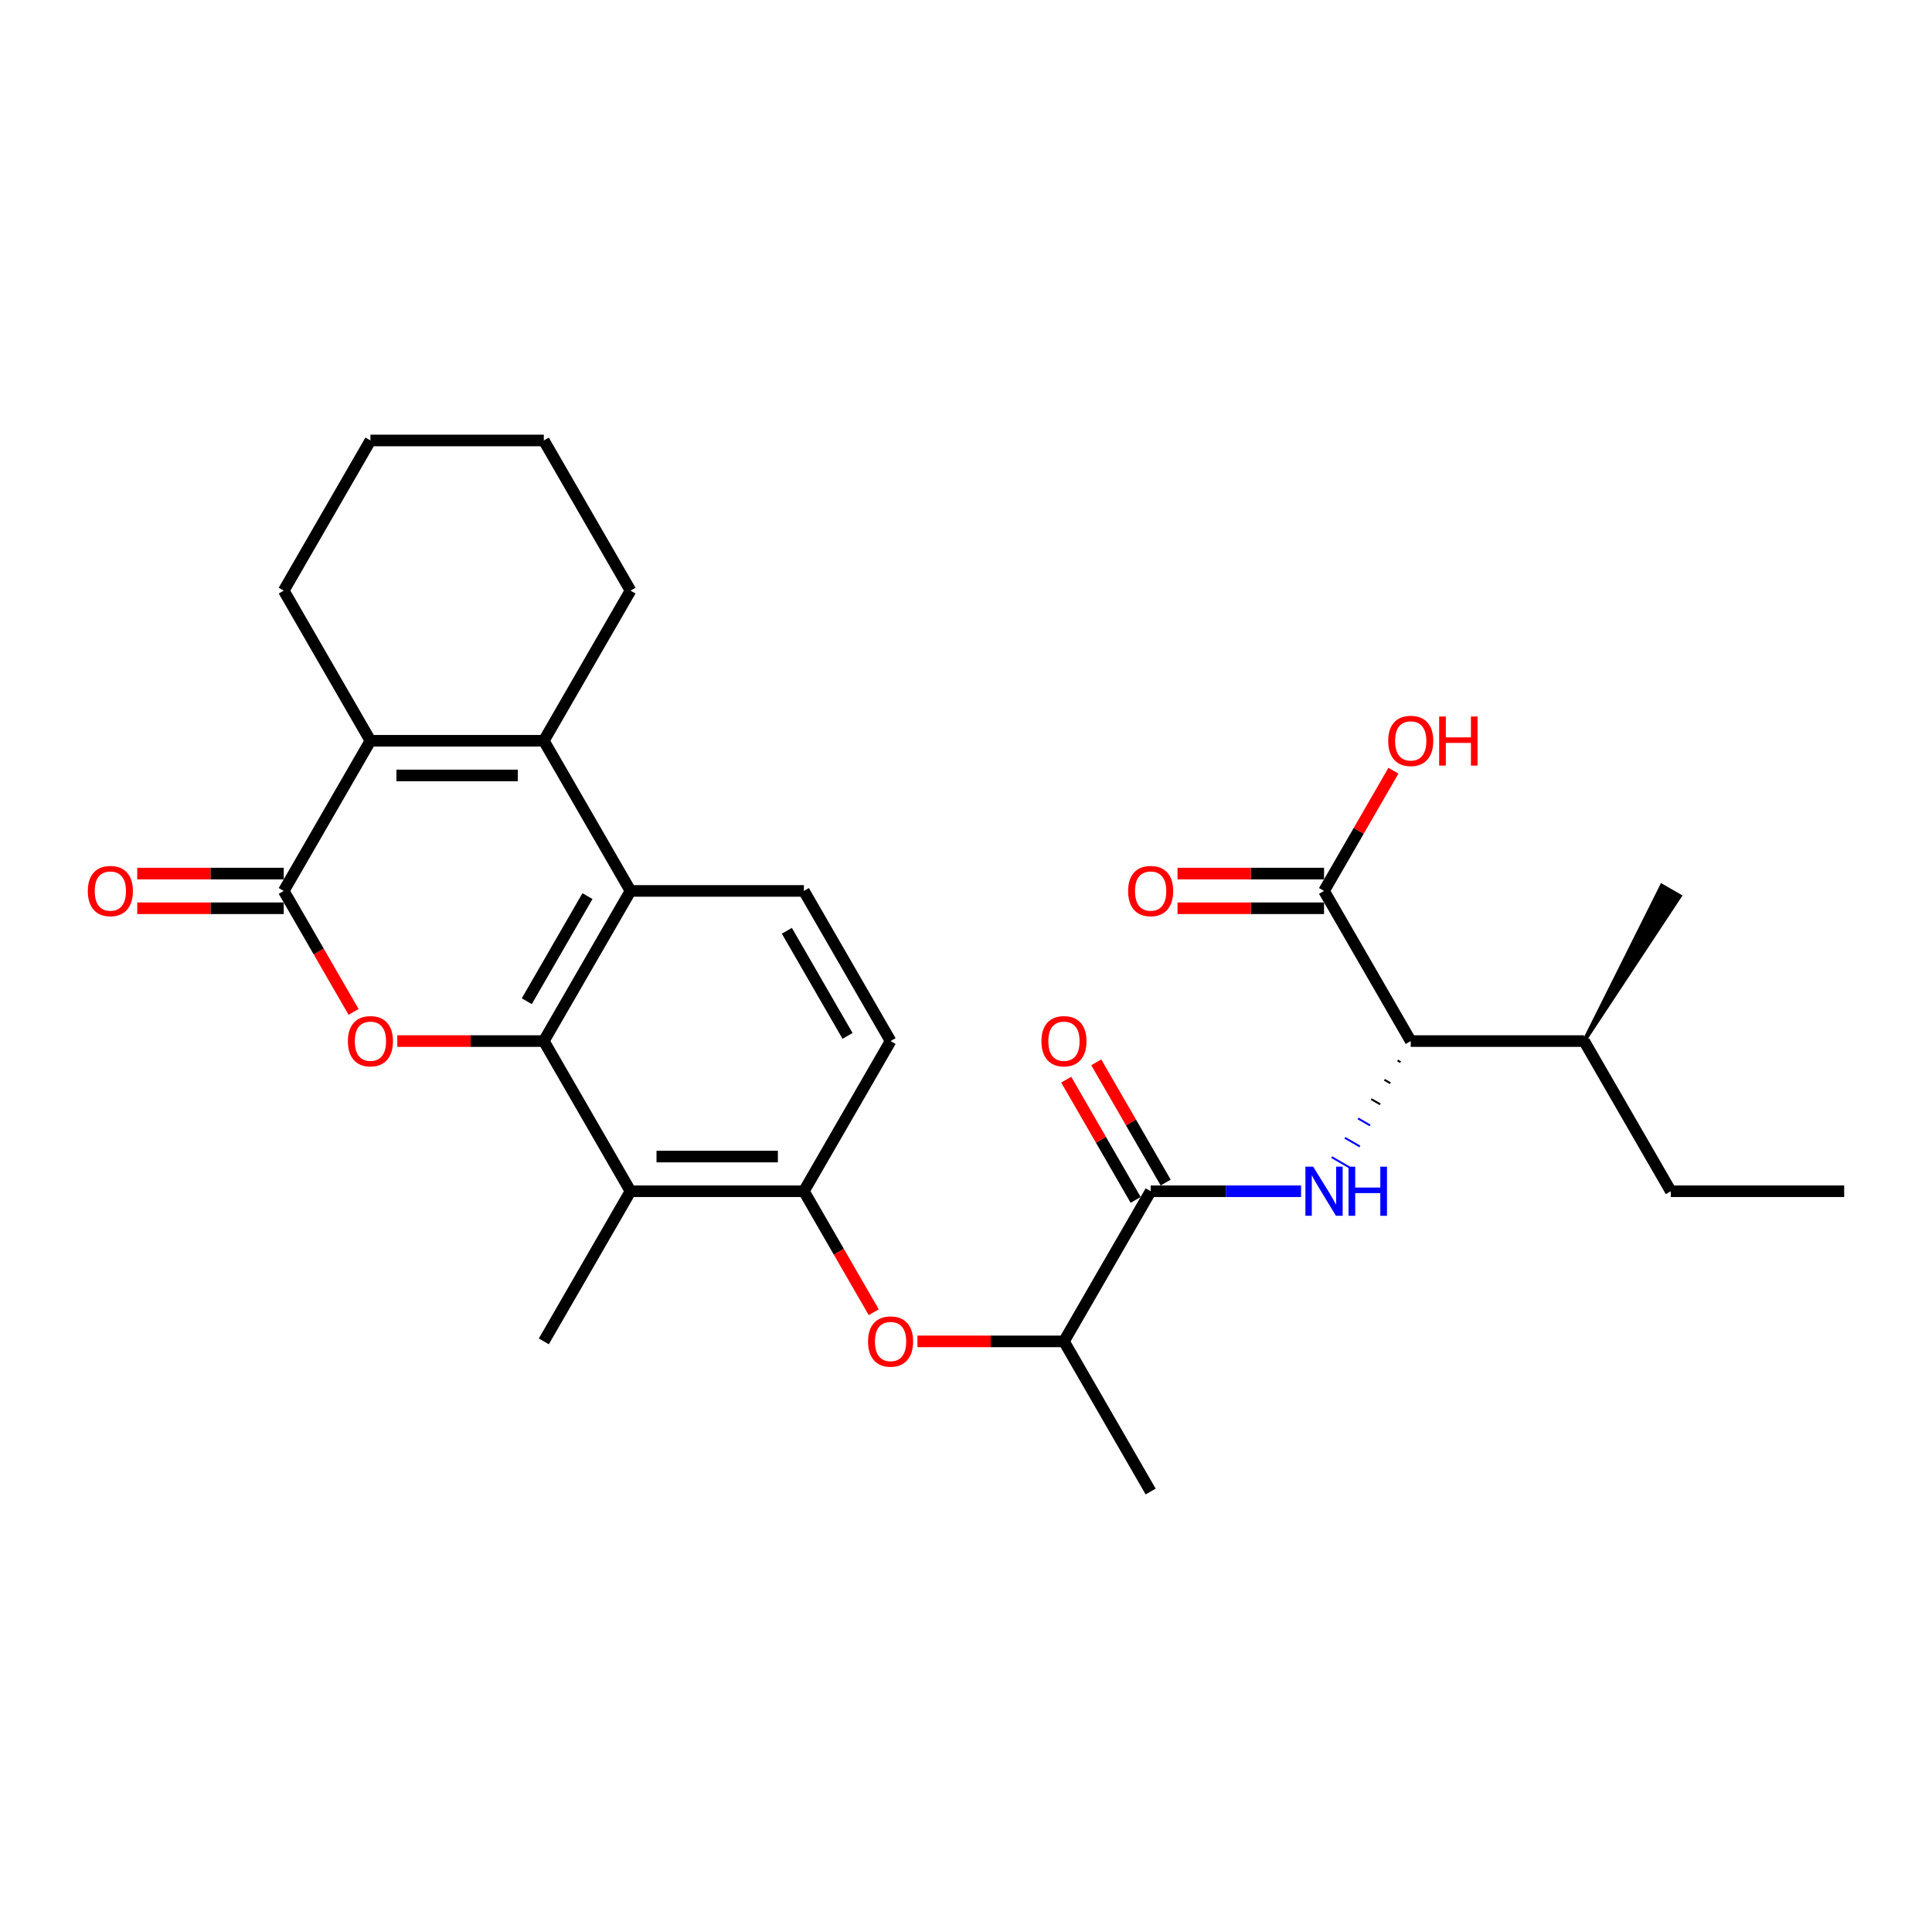<?xml version='1.0' encoding='iso-8859-1'?>
<svg version='1.1' baseProfile='full'
              xmlns='http://www.w3.org/2000/svg'
                      xmlns:rdkit='http://www.rdkit.org/xml'
                      xmlns:xlink='http://www.w3.org/1999/xlink'
                  xml:space='preserve'
width='1000px' height='1000px' viewBox='0 0 1000 1000'>
<!-- END OF HEADER -->
<rect style='opacity:1.0;fill:#FFFFFF;stroke:none' width='1000' height='1000' x='0' y='0'> </rect>
<path class='bond-0' d='M 281.477,538.86 L 243.561,538.86' style='fill:none;fill-rule:evenodd;stroke:#000000;stroke-width:6px;stroke-linecap:butt;stroke-linejoin:miter;stroke-opacity:1' />
<path class='bond-0' d='M 243.561,538.86 L 205.645,538.86' style='fill:none;fill-rule:evenodd;stroke:#FF0000;stroke-width:6px;stroke-linecap:butt;stroke-linejoin:miter;stroke-opacity:1' />
<path class='bond-3' d='M 281.477,538.86 L 326.348,461.14' style='fill:none;fill-rule:evenodd;stroke:#000000;stroke-width:6px;stroke-linecap:butt;stroke-linejoin:miter;stroke-opacity:1' />
<path class='bond-3' d='M 272.664,518.227 L 304.074,463.824' style='fill:none;fill-rule:evenodd;stroke:#000000;stroke-width:6px;stroke-linecap:butt;stroke-linejoin:miter;stroke-opacity:1' />
<path class='bond-5' d='M 281.477,538.86 L 326.348,616.579' style='fill:none;fill-rule:evenodd;stroke:#000000;stroke-width:6px;stroke-linecap:butt;stroke-linejoin:miter;stroke-opacity:1' />
<path class='bond-1' d='M 183.02,523.765 L 164.942,492.453' style='fill:none;fill-rule:evenodd;stroke:#FF0000;stroke-width:6px;stroke-linecap:butt;stroke-linejoin:miter;stroke-opacity:1' />
<path class='bond-1' d='M 164.942,492.453 L 146.864,461.14' style='fill:none;fill-rule:evenodd;stroke:#000000;stroke-width:6px;stroke-linecap:butt;stroke-linejoin:miter;stroke-opacity:1' />
<path class='bond-14' d='M 146.864,452.166 L 108.947,452.166' style='fill:none;fill-rule:evenodd;stroke:#000000;stroke-width:6px;stroke-linecap:butt;stroke-linejoin:miter;stroke-opacity:1' />
<path class='bond-14' d='M 108.947,452.166 L 71.031,452.166' style='fill:none;fill-rule:evenodd;stroke:#FF0000;stroke-width:6px;stroke-linecap:butt;stroke-linejoin:miter;stroke-opacity:1' />
<path class='bond-14' d='M 146.864,470.115 L 108.947,470.115' style='fill:none;fill-rule:evenodd;stroke:#000000;stroke-width:6px;stroke-linecap:butt;stroke-linejoin:miter;stroke-opacity:1' />
<path class='bond-14' d='M 108.947,470.115 L 71.031,470.115' style='fill:none;fill-rule:evenodd;stroke:#FF0000;stroke-width:6px;stroke-linecap:butt;stroke-linejoin:miter;stroke-opacity:1' />
<path class='bond-30' d='M 146.864,461.14 L 191.735,383.421' style='fill:none;fill-rule:evenodd;stroke:#000000;stroke-width:6px;stroke-linecap:butt;stroke-linejoin:miter;stroke-opacity:1' />
<path class='bond-2' d='M 281.477,383.421 L 326.348,461.14' style='fill:none;fill-rule:evenodd;stroke:#000000;stroke-width:6px;stroke-linecap:butt;stroke-linejoin:miter;stroke-opacity:1' />
<path class='bond-4' d='M 281.477,383.421 L 191.735,383.421' style='fill:none;fill-rule:evenodd;stroke:#000000;stroke-width:6px;stroke-linecap:butt;stroke-linejoin:miter;stroke-opacity:1' />
<path class='bond-4' d='M 268.016,401.37 L 205.196,401.37' style='fill:none;fill-rule:evenodd;stroke:#000000;stroke-width:6px;stroke-linecap:butt;stroke-linejoin:miter;stroke-opacity:1' />
<path class='bond-20' d='M 281.477,383.421 L 326.348,305.702' style='fill:none;fill-rule:evenodd;stroke:#000000;stroke-width:6px;stroke-linecap:butt;stroke-linejoin:miter;stroke-opacity:1' />
<path class='bond-12' d='M 326.348,461.14 L 416.091,461.14' style='fill:none;fill-rule:evenodd;stroke:#000000;stroke-width:6px;stroke-linecap:butt;stroke-linejoin:miter;stroke-opacity:1' />
<path class='bond-21' d='M 191.735,383.421 L 146.864,305.702' style='fill:none;fill-rule:evenodd;stroke:#000000;stroke-width:6px;stroke-linecap:butt;stroke-linejoin:miter;stroke-opacity:1' />
<path class='bond-8' d='M 326.348,616.579 L 416.091,616.579' style='fill:none;fill-rule:evenodd;stroke:#000000;stroke-width:6px;stroke-linecap:butt;stroke-linejoin:miter;stroke-opacity:1' />
<path class='bond-8' d='M 339.81,598.63 L 402.629,598.63' style='fill:none;fill-rule:evenodd;stroke:#000000;stroke-width:6px;stroke-linecap:butt;stroke-linejoin:miter;stroke-opacity:1' />
<path class='bond-22' d='M 326.348,616.579 L 281.477,694.298' style='fill:none;fill-rule:evenodd;stroke:#000000;stroke-width:6px;stroke-linecap:butt;stroke-linejoin:miter;stroke-opacity:1' />
<path class='bond-6' d='M 673.436,616.579 L 634.506,616.579' style='fill:none;fill-rule:evenodd;stroke:#0000FF;stroke-width:6px;stroke-linecap:butt;stroke-linejoin:miter;stroke-opacity:1' />
<path class='bond-6' d='M 634.506,616.579 L 595.576,616.579' style='fill:none;fill-rule:evenodd;stroke:#000000;stroke-width:6px;stroke-linecap:butt;stroke-linejoin:miter;stroke-opacity:1' />
<path class='bond-9' d='M 723.372,548.872 L 724.927,549.77' style='fill:none;fill-rule:evenodd;stroke:#000000;stroke-width:1.0px;stroke-linecap:butt;stroke-linejoin:miter;stroke-opacity:1' />
<path class='bond-9' d='M 716.555,558.885 L 719.664,560.68' style='fill:none;fill-rule:evenodd;stroke:#000000;stroke-width:1.0px;stroke-linecap:butt;stroke-linejoin:miter;stroke-opacity:1' />
<path class='bond-9' d='M 709.738,568.898 L 714.401,571.59' style='fill:none;fill-rule:evenodd;stroke:#000000;stroke-width:1.0px;stroke-linecap:butt;stroke-linejoin:miter;stroke-opacity:1' />
<path class='bond-9' d='M 702.921,578.91 L 709.139,582.5' style='fill:none;fill-rule:evenodd;stroke:#0000FF;stroke-width:1.0px;stroke-linecap:butt;stroke-linejoin:miter;stroke-opacity:1' />
<path class='bond-9' d='M 696.104,588.923 L 703.876,593.41' style='fill:none;fill-rule:evenodd;stroke:#0000FF;stroke-width:1.0px;stroke-linecap:butt;stroke-linejoin:miter;stroke-opacity:1' />
<path class='bond-9' d='M 689.287,598.935 L 698.613,604.32' style='fill:none;fill-rule:evenodd;stroke:#0000FF;stroke-width:1.0px;stroke-linecap:butt;stroke-linejoin:miter;stroke-opacity:1' />
<path class='bond-7' d='M 595.576,616.579 L 550.704,694.298' style='fill:none;fill-rule:evenodd;stroke:#000000;stroke-width:6px;stroke-linecap:butt;stroke-linejoin:miter;stroke-opacity:1' />
<path class='bond-16' d='M 603.348,612.092 L 585.383,580.977' style='fill:none;fill-rule:evenodd;stroke:#000000;stroke-width:6px;stroke-linecap:butt;stroke-linejoin:miter;stroke-opacity:1' />
<path class='bond-16' d='M 585.383,580.977 L 567.419,549.862' style='fill:none;fill-rule:evenodd;stroke:#FF0000;stroke-width:6px;stroke-linecap:butt;stroke-linejoin:miter;stroke-opacity:1' />
<path class='bond-16' d='M 587.804,621.066 L 569.84,589.951' style='fill:none;fill-rule:evenodd;stroke:#000000;stroke-width:6px;stroke-linecap:butt;stroke-linejoin:miter;stroke-opacity:1' />
<path class='bond-16' d='M 569.84,589.951 L 551.875,558.836' style='fill:none;fill-rule:evenodd;stroke:#FF0000;stroke-width:6px;stroke-linecap:butt;stroke-linejoin:miter;stroke-opacity:1' />
<path class='bond-11' d='M 416.091,616.579 L 434.169,647.891' style='fill:none;fill-rule:evenodd;stroke:#000000;stroke-width:6px;stroke-linecap:butt;stroke-linejoin:miter;stroke-opacity:1' />
<path class='bond-11' d='M 434.169,647.891 L 452.247,679.203' style='fill:none;fill-rule:evenodd;stroke:#FF0000;stroke-width:6px;stroke-linecap:butt;stroke-linejoin:miter;stroke-opacity:1' />
<path class='bond-15' d='M 416.091,616.579 L 460.962,538.86' style='fill:none;fill-rule:evenodd;stroke:#000000;stroke-width:6px;stroke-linecap:butt;stroke-linejoin:miter;stroke-opacity:1' />
<path class='bond-10' d='M 730.189,538.86 L 685.318,461.14' style='fill:none;fill-rule:evenodd;stroke:#000000;stroke-width:6px;stroke-linecap:butt;stroke-linejoin:miter;stroke-opacity:1' />
<path class='bond-18' d='M 730.189,538.86 L 819.932,538.86' style='fill:none;fill-rule:evenodd;stroke:#000000;stroke-width:6px;stroke-linecap:butt;stroke-linejoin:miter;stroke-opacity:1' />
<path class='bond-17' d='M 685.318,452.166 L 647.402,452.166' style='fill:none;fill-rule:evenodd;stroke:#000000;stroke-width:6px;stroke-linecap:butt;stroke-linejoin:miter;stroke-opacity:1' />
<path class='bond-17' d='M 647.402,452.166 L 609.486,452.166' style='fill:none;fill-rule:evenodd;stroke:#FF0000;stroke-width:6px;stroke-linecap:butt;stroke-linejoin:miter;stroke-opacity:1' />
<path class='bond-17' d='M 685.318,470.115 L 647.402,470.115' style='fill:none;fill-rule:evenodd;stroke:#000000;stroke-width:6px;stroke-linecap:butt;stroke-linejoin:miter;stroke-opacity:1' />
<path class='bond-17' d='M 647.402,470.115 L 609.486,470.115' style='fill:none;fill-rule:evenodd;stroke:#FF0000;stroke-width:6px;stroke-linecap:butt;stroke-linejoin:miter;stroke-opacity:1' />
<path class='bond-19' d='M 685.318,461.14 L 703.282,430.026' style='fill:none;fill-rule:evenodd;stroke:#000000;stroke-width:6px;stroke-linecap:butt;stroke-linejoin:miter;stroke-opacity:1' />
<path class='bond-19' d='M 703.282,430.026 L 721.246,398.911' style='fill:none;fill-rule:evenodd;stroke:#FF0000;stroke-width:6px;stroke-linecap:butt;stroke-linejoin:miter;stroke-opacity:1' />
<path class='bond-13' d='M 474.872,694.298 L 512.788,694.298' style='fill:none;fill-rule:evenodd;stroke:#FF0000;stroke-width:6px;stroke-linecap:butt;stroke-linejoin:miter;stroke-opacity:1' />
<path class='bond-13' d='M 512.788,694.298 L 550.704,694.298' style='fill:none;fill-rule:evenodd;stroke:#000000;stroke-width:6px;stroke-linecap:butt;stroke-linejoin:miter;stroke-opacity:1' />
<path class='bond-29' d='M 416.091,461.14 L 460.962,538.86' style='fill:none;fill-rule:evenodd;stroke:#000000;stroke-width:6px;stroke-linecap:butt;stroke-linejoin:miter;stroke-opacity:1' />
<path class='bond-29' d='M 407.278,481.773 L 438.688,536.176' style='fill:none;fill-rule:evenodd;stroke:#000000;stroke-width:6px;stroke-linecap:butt;stroke-linejoin:miter;stroke-opacity:1' />
<path class='bond-23' d='M 550.704,694.298 L 595.576,772.017' style='fill:none;fill-rule:evenodd;stroke:#000000;stroke-width:6px;stroke-linecap:butt;stroke-linejoin:miter;stroke-opacity:1' />
<path class='bond-24' d='M 819.932,538.86 L 864.803,616.579' style='fill:none;fill-rule:evenodd;stroke:#000000;stroke-width:6px;stroke-linecap:butt;stroke-linejoin:miter;stroke-opacity:1' />
<path class='bond-25' d='M 819.932,538.86 L 869.466,463.833 L 860.14,458.448 Z' style='fill:#000000;fill-rule:evenodd;fill-opacity:1;stroke:#000000;stroke-width:2px;stroke-linecap:butt;stroke-linejoin:miter;stroke-opacity:1;' />
<path class='bond-26' d='M 326.348,305.702 L 281.477,227.983' style='fill:none;fill-rule:evenodd;stroke:#000000;stroke-width:6px;stroke-linecap:butt;stroke-linejoin:miter;stroke-opacity:1' />
<path class='bond-31' d='M 146.864,305.702 L 191.735,227.983' style='fill:none;fill-rule:evenodd;stroke:#000000;stroke-width:6px;stroke-linecap:butt;stroke-linejoin:miter;stroke-opacity:1' />
<path class='bond-28' d='M 864.803,616.579 L 954.545,616.579' style='fill:none;fill-rule:evenodd;stroke:#000000;stroke-width:6px;stroke-linecap:butt;stroke-linejoin:miter;stroke-opacity:1' />
<path class='bond-27' d='M 281.477,227.983 L 191.735,227.983' style='fill:none;fill-rule:evenodd;stroke:#000000;stroke-width:6px;stroke-linecap:butt;stroke-linejoin:miter;stroke-opacity:1' />
<path  class='atom-1' d='M 180.068 538.931
Q 180.068 532.829, 183.084 529.419
Q 186.099 526.008, 191.735 526.008
Q 197.371 526.008, 200.386 529.419
Q 203.401 532.829, 203.401 538.931
Q 203.401 545.106, 200.35 548.624
Q 197.299 552.106, 191.735 552.106
Q 186.135 552.106, 183.084 548.624
Q 180.068 545.142, 180.068 538.931
M 191.735 549.234
Q 195.612 549.234, 197.694 546.649
Q 199.812 544.029, 199.812 538.931
Q 199.812 533.942, 197.694 531.429
Q 195.612 528.88, 191.735 528.88
Q 187.858 528.88, 185.74 531.393
Q 183.658 533.906, 183.658 538.931
Q 183.658 544.065, 185.74 546.649
Q 187.858 549.234, 191.735 549.234
' fill='#FF0000'/>
<path  class='atom-7' d='M 679.7 603.871
L 688.028 617.333
Q 688.854 618.661, 690.182 621.066
Q 691.51 623.471, 691.582 623.615
L 691.582 603.871
L 694.956 603.871
L 694.956 629.286
L 691.474 629.286
L 682.536 614.569
Q 681.495 612.846, 680.382 610.871
Q 679.305 608.897, 678.982 608.287
L 678.982 629.286
L 675.68 629.286
L 675.68 603.871
L 679.7 603.871
' fill='#0000FF'/>
<path  class='atom-7' d='M 698.008 603.871
L 701.454 603.871
L 701.454 614.676
L 714.449 614.676
L 714.449 603.871
L 717.895 603.871
L 717.895 629.286
L 714.449 629.286
L 714.449 617.548
L 701.454 617.548
L 701.454 629.286
L 698.008 629.286
L 698.008 603.871
' fill='#0000FF'/>
<path  class='atom-12' d='M 449.296 694.37
Q 449.296 688.267, 452.311 684.857
Q 455.326 681.447, 460.962 681.447
Q 466.598 681.447, 469.613 684.857
Q 472.629 688.267, 472.629 694.37
Q 472.629 700.544, 469.577 704.062
Q 466.526 707.544, 460.962 707.544
Q 455.362 707.544, 452.311 704.062
Q 449.296 700.58, 449.296 694.37
M 460.962 704.672
Q 464.839 704.672, 466.921 702.088
Q 469.039 699.467, 469.039 694.37
Q 469.039 689.38, 466.921 686.867
Q 464.839 684.319, 460.962 684.319
Q 457.085 684.319, 454.967 686.832
Q 452.885 689.344, 452.885 694.37
Q 452.885 699.503, 454.967 702.088
Q 457.085 704.672, 460.962 704.672
' fill='#FF0000'/>
<path  class='atom-15' d='M 45.455 461.212
Q 45.455 455.11, 48.47 451.699
Q 51.485 448.289, 57.121 448.289
Q 62.757 448.289, 65.772 451.699
Q 68.788 455.11, 68.788 461.212
Q 68.788 467.386, 65.736 470.904
Q 62.685 474.386, 57.121 474.386
Q 51.521 474.386, 48.47 470.904
Q 45.455 467.422, 45.455 461.212
M 57.121 471.515
Q 60.998 471.515, 63.08 468.93
Q 65.198 466.31, 65.198 461.212
Q 65.198 456.222, 63.08 453.71
Q 60.998 451.161, 57.121 451.161
Q 53.244 451.161, 51.126 453.674
Q 49.044 456.187, 49.044 461.212
Q 49.044 466.345, 51.126 468.93
Q 53.244 471.515, 57.121 471.515
' fill='#FF0000'/>
<path  class='atom-17' d='M 539.038 538.931
Q 539.038 532.829, 542.053 529.419
Q 545.069 526.008, 550.704 526.008
Q 556.34 526.008, 559.356 529.419
Q 562.371 532.829, 562.371 538.931
Q 562.371 545.106, 559.32 548.624
Q 556.269 552.106, 550.704 552.106
Q 545.105 552.106, 542.053 548.624
Q 539.038 545.142, 539.038 538.931
M 550.704 549.234
Q 554.581 549.234, 556.663 546.649
Q 558.781 544.029, 558.781 538.931
Q 558.781 533.942, 556.663 531.429
Q 554.581 528.88, 550.704 528.88
Q 546.828 528.88, 544.71 531.393
Q 542.628 533.906, 542.628 538.931
Q 542.628 544.065, 544.71 546.649
Q 546.828 549.234, 550.704 549.234
' fill='#FF0000'/>
<path  class='atom-18' d='M 583.909 461.212
Q 583.909 455.11, 586.925 451.699
Q 589.94 448.289, 595.576 448.289
Q 601.212 448.289, 604.227 451.699
Q 607.242 455.11, 607.242 461.212
Q 607.242 467.386, 604.191 470.904
Q 601.14 474.386, 595.576 474.386
Q 589.976 474.386, 586.925 470.904
Q 583.909 467.422, 583.909 461.212
M 595.576 471.515
Q 599.453 471.515, 601.535 468.93
Q 603.653 466.31, 603.653 461.212
Q 603.653 456.222, 601.535 453.71
Q 599.453 451.161, 595.576 451.161
Q 591.699 451.161, 589.581 453.674
Q 587.499 456.187, 587.499 461.212
Q 587.499 466.345, 589.581 468.93
Q 591.699 471.515, 595.576 471.515
' fill='#FF0000'/>
<path  class='atom-20' d='M 718.523 383.493
Q 718.523 377.39, 721.538 373.98
Q 724.554 370.57, 730.189 370.57
Q 735.825 370.57, 738.841 373.98
Q 741.856 377.39, 741.856 383.493
Q 741.856 389.667, 738.805 393.185
Q 735.753 396.667, 730.189 396.667
Q 724.589 396.667, 721.538 393.185
Q 718.523 389.703, 718.523 383.493
M 730.189 393.795
Q 734.066 393.795, 736.148 391.211
Q 738.266 388.59, 738.266 383.493
Q 738.266 378.503, 736.148 375.99
Q 734.066 373.442, 730.189 373.442
Q 726.312 373.442, 724.195 375.955
Q 722.113 378.467, 722.113 383.493
Q 722.113 388.626, 724.195 391.211
Q 726.312 393.795, 730.189 393.795
' fill='#FF0000'/>
<path  class='atom-20' d='M 744.907 370.857
L 748.353 370.857
L 748.353 381.662
L 761.348 381.662
L 761.348 370.857
L 764.794 370.857
L 764.794 396.272
L 761.348 396.272
L 761.348 384.534
L 748.353 384.534
L 748.353 396.272
L 744.907 396.272
L 744.907 370.857
' fill='#FF0000'/>
</svg>
